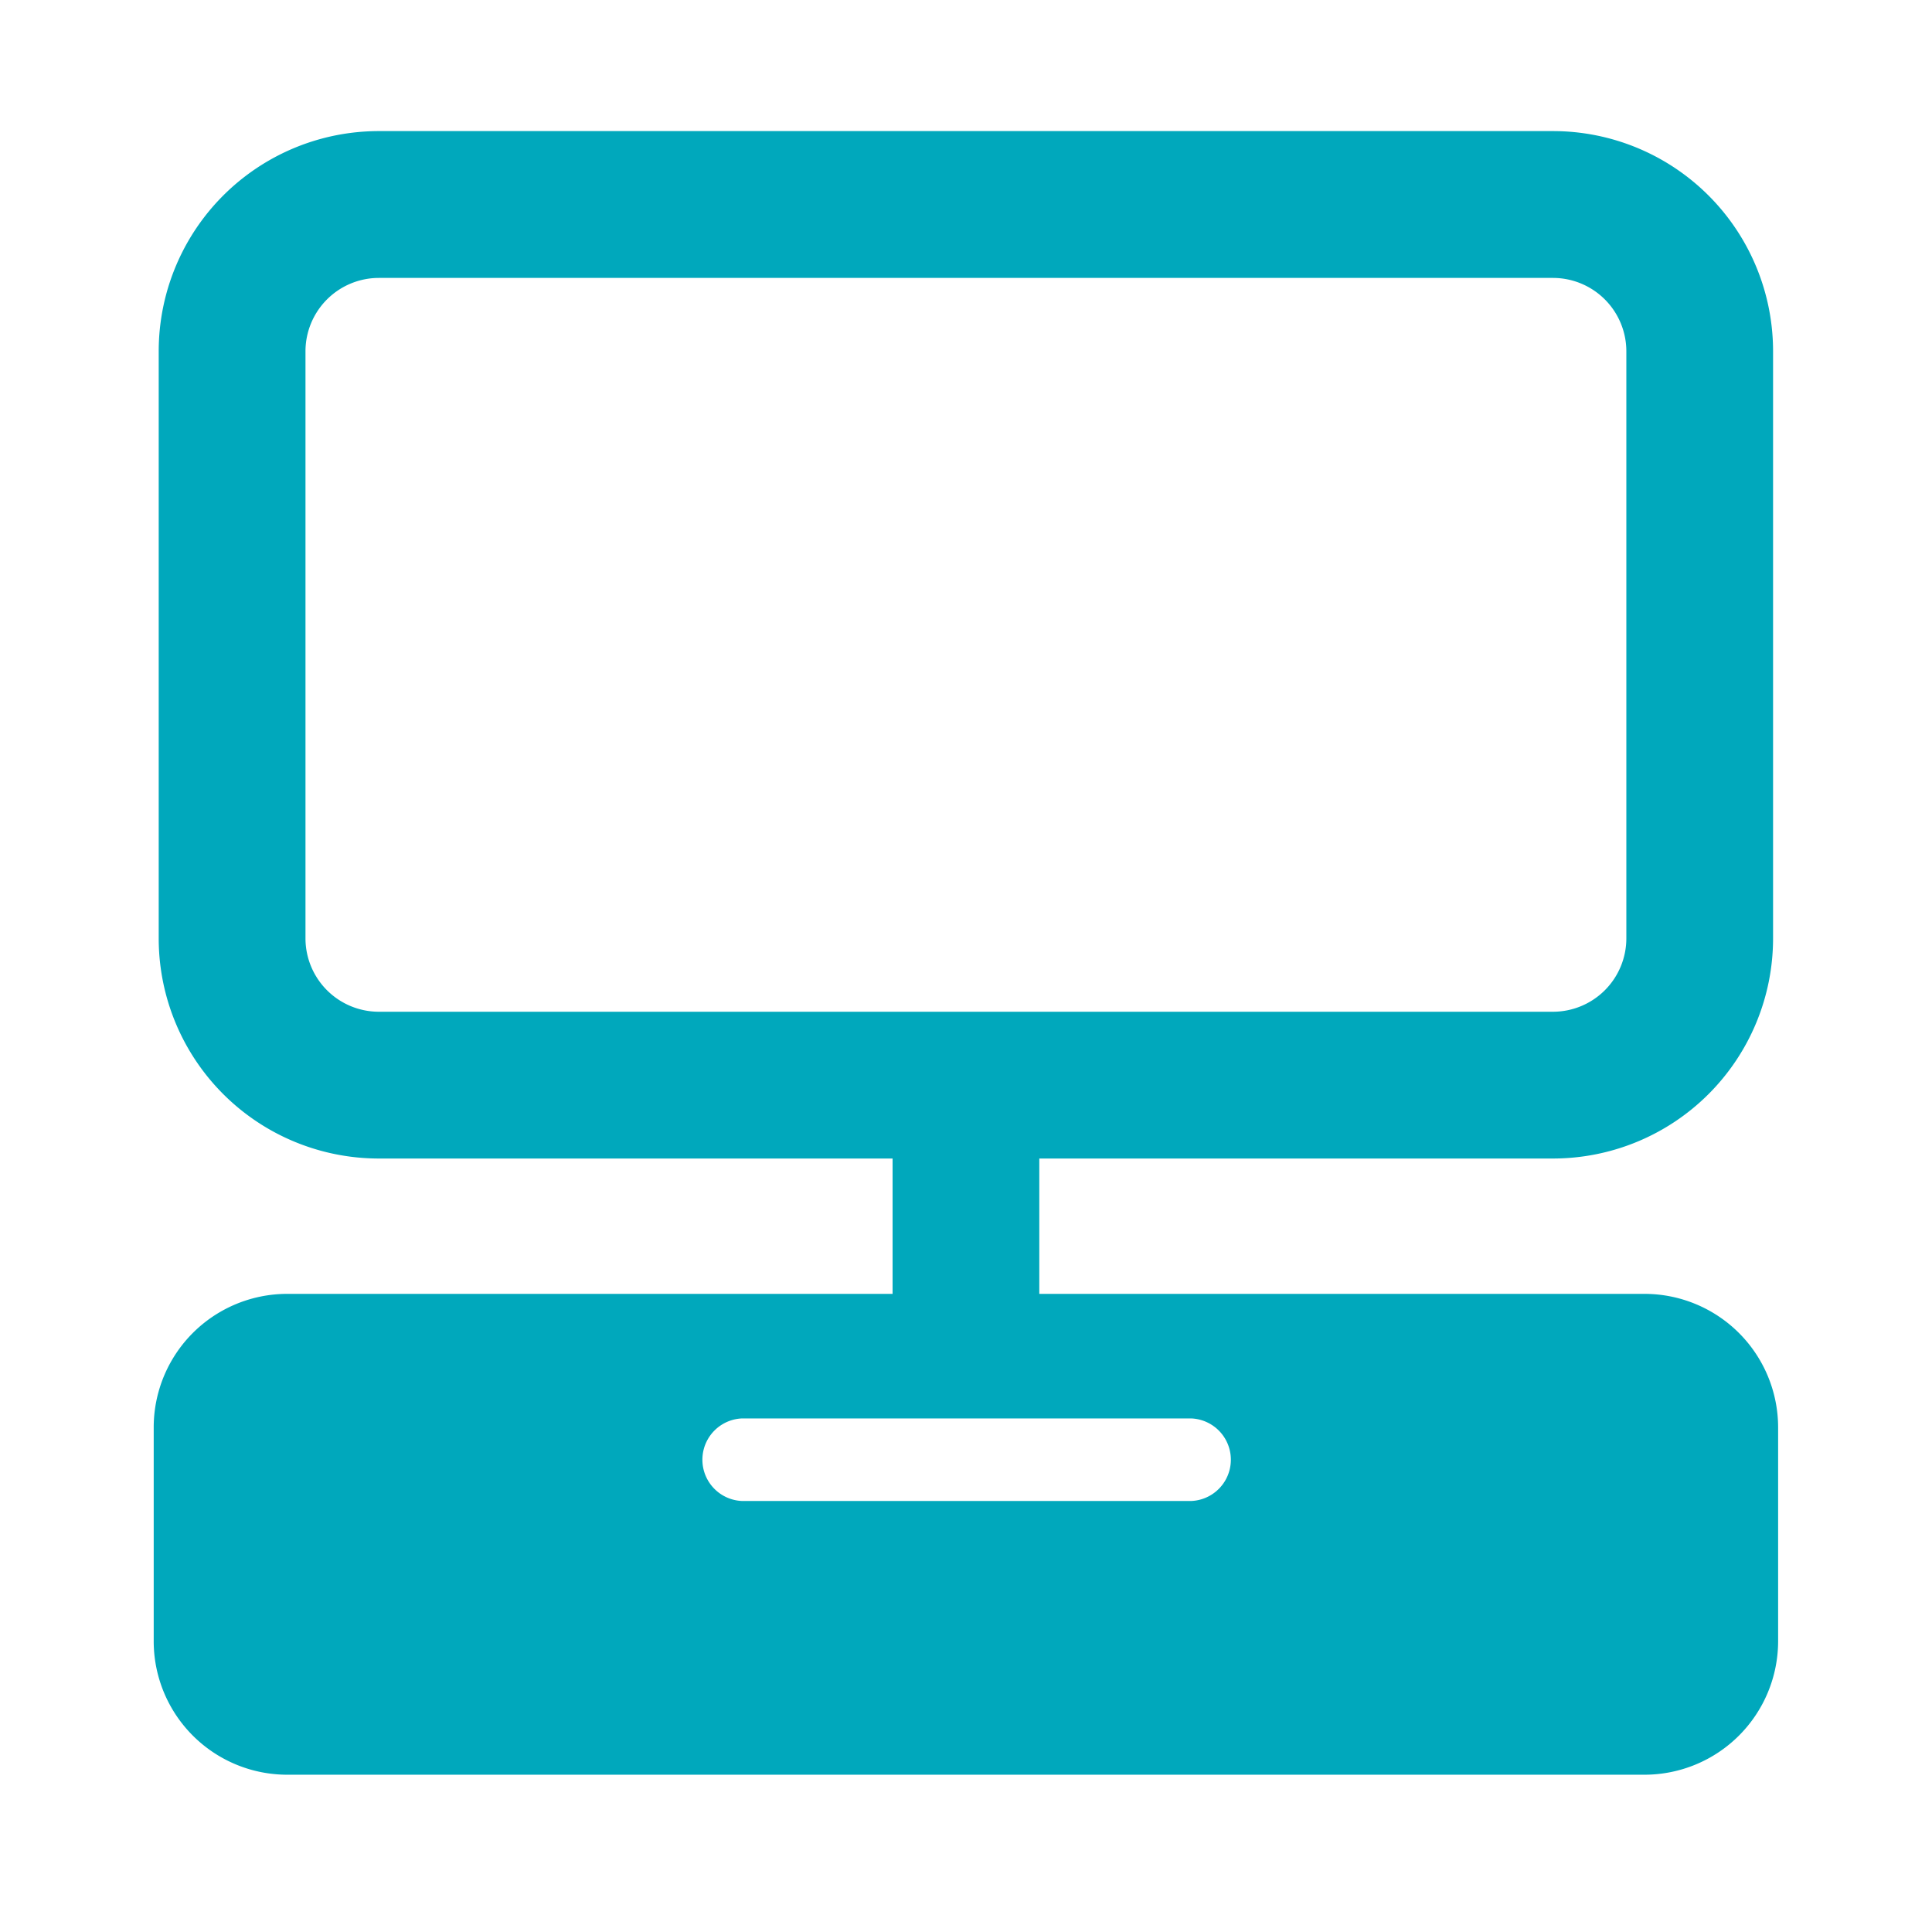 <svg viewBox="0 0 34 34" height="34" width="34" xmlns="http://www.w3.org/2000/svg">
  <g transform="translate(-265 -3638)" id="ico_pos">
    <rect fill="none" transform="translate(265 3638)" height="34" width="34" data-name="Rectángulo 2968" id="Rectángulo_2968"></rect>
    <g transform="translate(-70.932 -116.619)" data-name="ico_pos" id="ico_pos-2">
      <path fill="#00a8bc" transform="translate(285 3755)" d="M71.893,26.034h-7.9a.727.727,0,0,1,0-1.453h7.9a.727.727,0,0,1,0,1.453M57.6,17.424a1.292,1.292,0,0,1-1.292-1.291V5.8A1.292,1.292,0,0,1,57.6,4.51H78.262A1.292,1.292,0,0,1,79.553,5.8V16.133a1.292,1.292,0,0,1-1.291,1.291Zm22.273,4.965H69.222V20.007h9.04a3.874,3.874,0,0,0,3.873-3.874V5.8a3.874,3.874,0,0,0-3.873-3.874H57.6A3.874,3.874,0,0,0,53.725,5.8V16.133A3.874,3.874,0,0,0,57.6,20.007h9.04v2.382H55.988a2.35,2.35,0,0,0-2.351,2.351V28.5a2.35,2.35,0,0,0,2.351,2.351H79.872A2.352,2.352,0,0,0,82.224,28.5V24.74a2.352,2.352,0,0,0-2.352-2.351" data-name="Trazado 579" id="Trazado_579"></path>
    </g>
  </g>
</svg>

